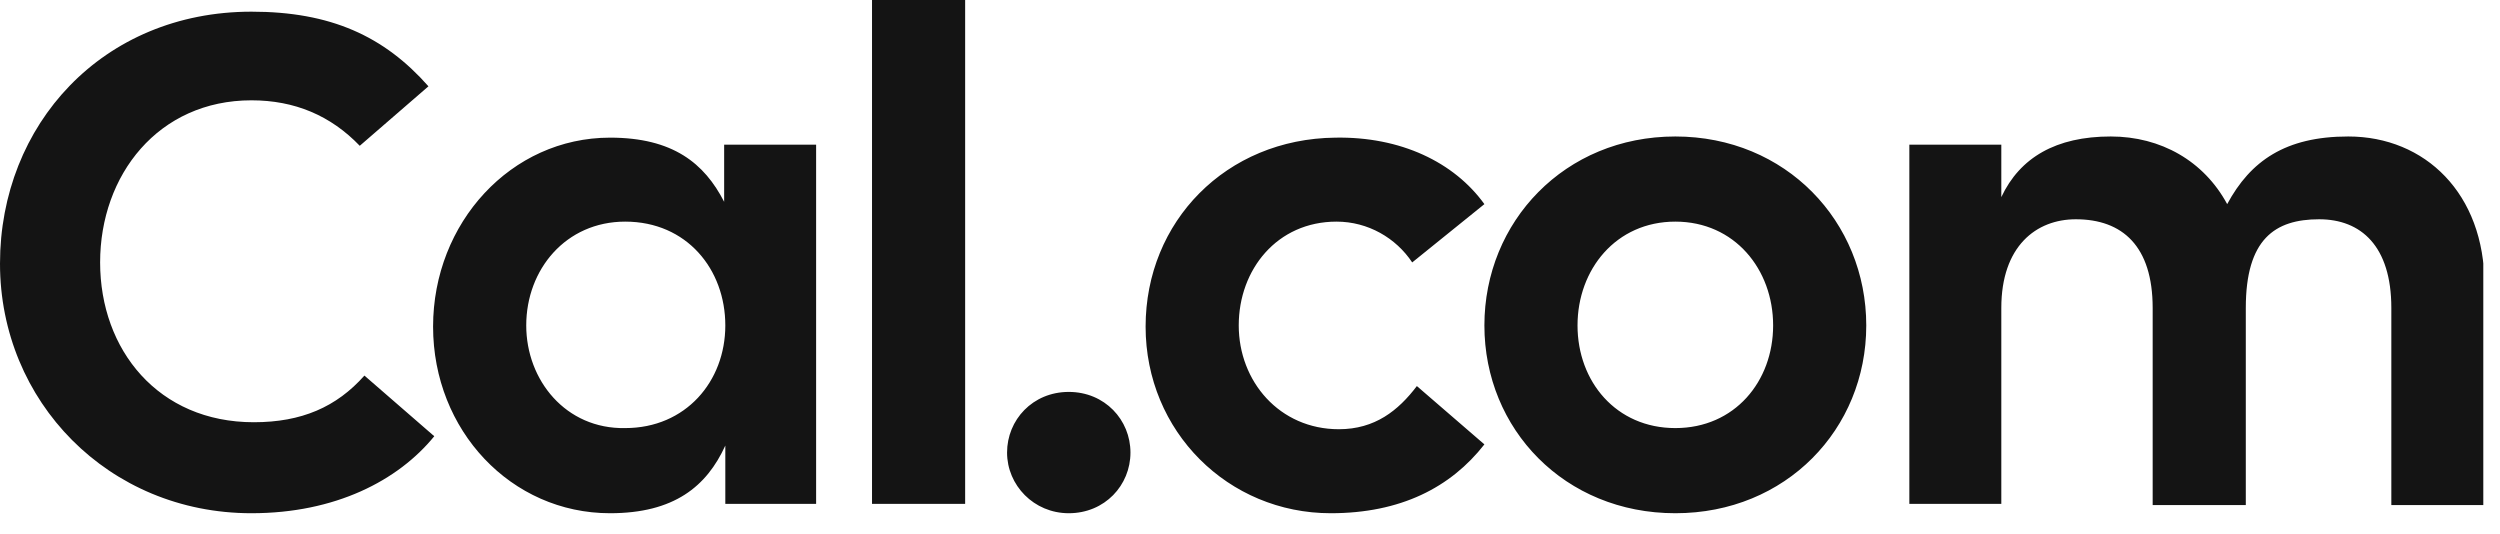 <svg width="103" height="22" viewBox="0 0 103 22" fill="none" xmlns="http://www.w3.org/2000/svg">
<g clip-path="url(#clip0_2239_8808)">
<path d="M10.361 21.145C13.814 21.145 16.404 19.799 17.892 17.973L15.014 15.474C13.862 16.771 12.423 17.396 10.457 17.396C6.523 17.396 4.125 14.417 4.125 10.812C4.125 7.208 6.523 4.133 10.361 4.133C12.136 4.133 13.622 4.758 14.822 6.007L17.652 3.556C15.829 1.49 13.622 0.481 10.361 0.481C4.221 0.481 0 5.142 0 10.861C0 16.531 4.461 21.145 10.361 21.145ZM25.134 21.145C27.773 21.145 29.116 20.039 29.883 18.357V20.76H33.624V5.959H29.835V8.314C29.02 6.728 27.725 5.671 25.134 5.671C21.057 5.671 17.843 9.179 17.843 13.456C17.843 17.733 21.057 21.145 25.134 21.145ZM21.681 13.408C21.681 11.101 23.312 9.131 25.758 9.131C28.3 9.131 29.883 11.101 29.883 13.408C29.883 15.714 28.252 17.637 25.758 17.637C23.312 17.684 21.681 15.666 21.681 13.408ZM35.927 20.76H39.764V0H35.927V20.76ZM44.033 21.145C45.52 21.145 46.575 19.991 46.575 18.646C46.575 17.3 45.52 16.147 44.033 16.147C42.546 16.147 41.491 17.3 41.491 18.646C41.491 19.991 42.594 21.145 44.033 21.145ZM54.826 21.145C57.703 21.145 59.766 20.087 61.157 18.309L58.375 15.906C57.608 16.916 56.648 17.684 55.161 17.684C52.715 17.684 51.036 15.714 51.036 13.408C51.036 11.101 52.619 9.131 55.065 9.131C56.361 9.131 57.512 9.803 58.183 10.812L61.157 8.41C59.91 6.68 57.703 5.623 55.017 5.671C50.509 5.719 47.199 9.131 47.199 13.456C47.199 17.781 50.605 21.145 54.826 21.145ZM69.024 21.145C73.58 21.145 76.89 17.684 76.89 13.408C76.89 9.131 73.58 5.623 69.024 5.623C64.467 5.623 61.157 9.131 61.157 13.408C61.157 17.684 64.467 21.145 69.024 21.145ZM64.994 13.408C64.994 11.101 66.577 9.131 69.024 9.131C71.47 9.131 73.053 11.101 73.053 13.408C73.053 15.714 71.47 17.637 69.024 17.637C66.577 17.637 64.994 15.714 64.994 13.408ZM78.617 20.76H82.454V12.687C82.454 10.14 83.893 9.034 85.524 9.034C87.443 9.034 88.69 10.14 88.69 12.687V20.808H92.527V12.687C92.527 9.851 93.726 9.034 95.549 9.034C97.276 9.034 98.523 10.14 98.523 12.687V20.808H102.36V11.726C102.36 7.977 99.914 5.623 96.748 5.623C94.158 5.623 92.719 6.632 91.76 8.41C90.8 6.632 89.026 5.623 86.963 5.623C84.709 5.623 83.222 6.488 82.454 8.121V5.959H78.665V20.76H78.617Z" fill="#141414"/>
</g>
<defs>
<clipPath id="clip0_2239_8808">
<rect width="102.312" height="21.145" fill="white"/>
</clipPath>
</defs>
</svg>
